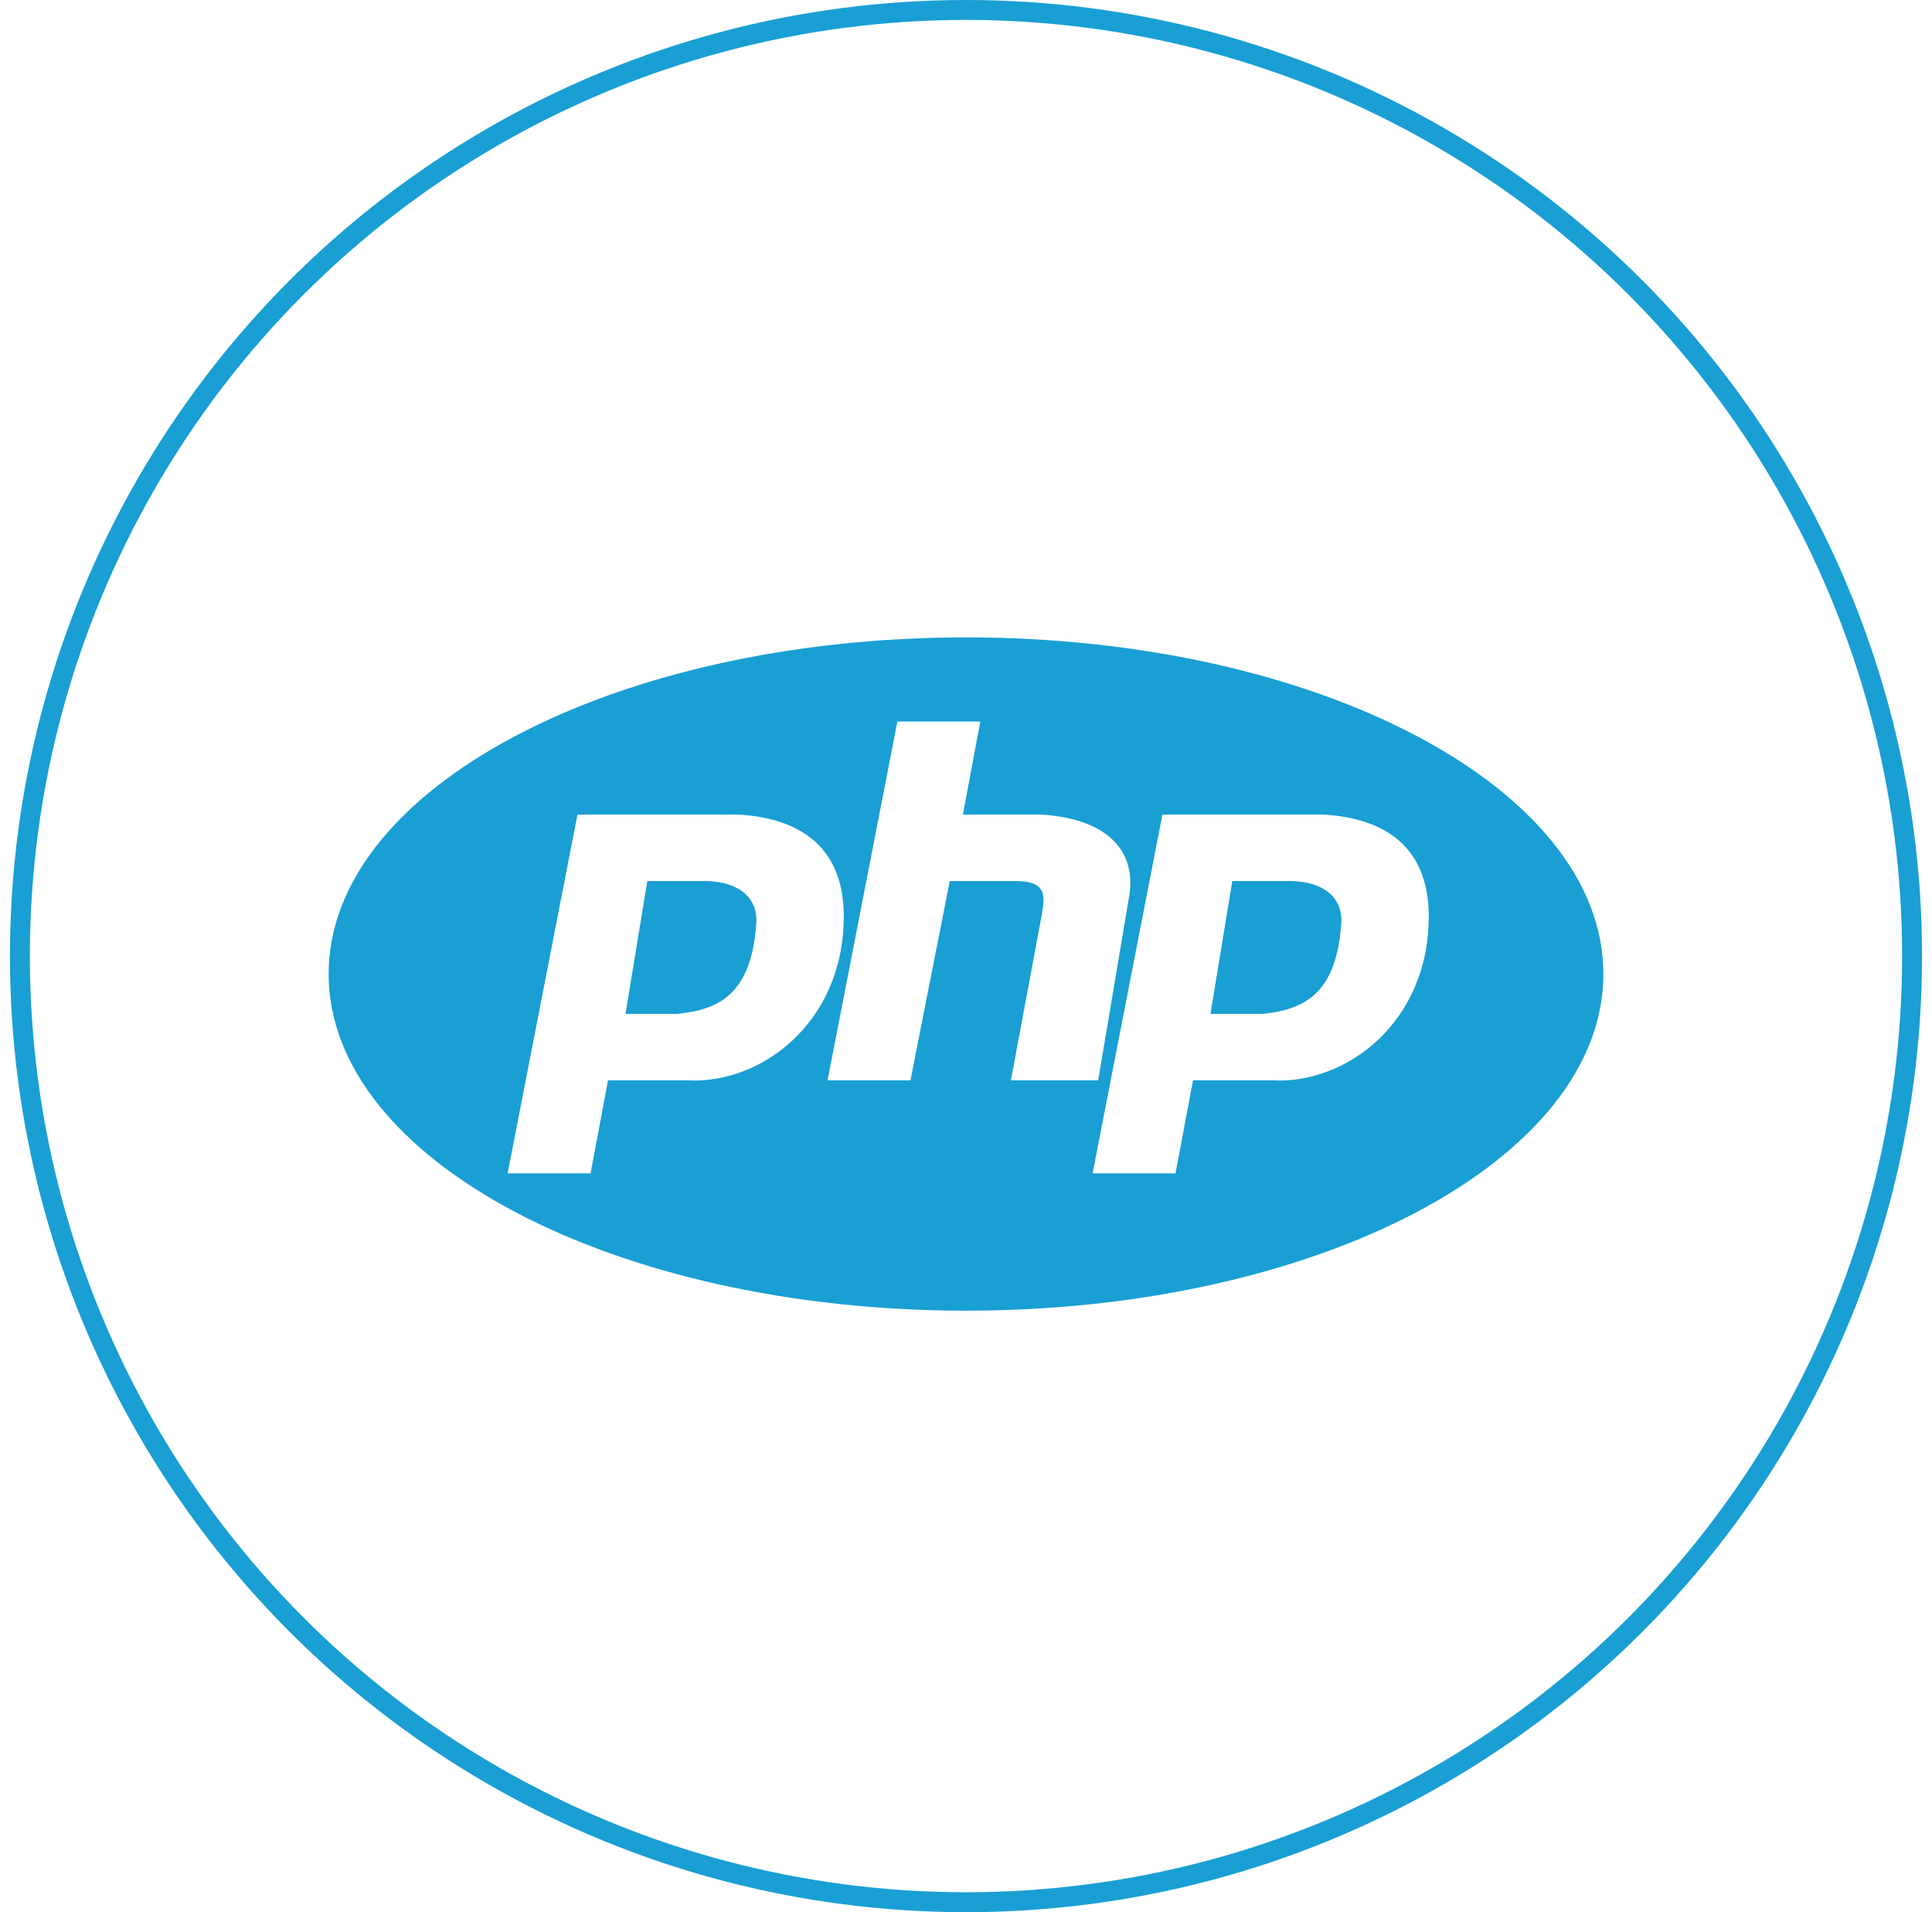 <?xml version="1.0" encoding="UTF-8"?> <svg xmlns="http://www.w3.org/2000/svg" width="97" height="96" viewBox="0 0 97 96" fill="none"><circle cx="48.5" cy="48" r="47.5" stroke="#199FD3"></circle><g clip-path="url(#clip0_7437_169009)"><path fill-rule="evenodd" clip-rule="evenodd" d="M80.5 48.901C80.5 58.235 66.173 65.802 48.5 65.802C30.827 65.802 16.5 58.235 16.5 48.901C16.5 39.567 30.827 32 48.5 32C66.173 32 80.5 39.567 80.5 48.901ZM28.993 40.895L25.486 58.908H29.651L30.527 54.238H34.472C38.199 54.46 42.363 51.347 42.363 46.01C42.363 42.896 40.609 41.117 37.102 40.895H28.993ZM32.5 44.231L31.404 50.902H31.404H34.034C36.007 50.68 37.76 50.013 37.979 46.232C37.979 44.898 36.883 44.231 35.349 44.231H32.5ZM45.055 36.225L41.548 54.238H45.712L47.685 44.231H50.973C52.507 44.231 52.507 44.898 52.288 46.01L50.754 54.238H55.137L56.671 45.12C57.109 42.896 55.794 41.117 52.288 40.895H48.343L49.219 36.225H45.055ZM58.363 40.895L54.856 58.908H59.02L59.897 54.238H63.843C67.569 54.46 71.733 51.347 71.733 46.01C71.733 42.896 69.98 41.117 66.472 40.895H58.363ZM61.87 44.231L60.774 50.902H60.774H63.404C65.377 50.68 67.13 50.013 67.349 46.232C67.349 44.898 66.254 44.231 64.719 44.231H61.87Z" fill="#199FD3"></path></g><defs><clipPath id="clip0_7437_169009"><rect width="64" height="64" fill="white" transform="translate(16.5 16)"></rect></clipPath></defs></svg> 